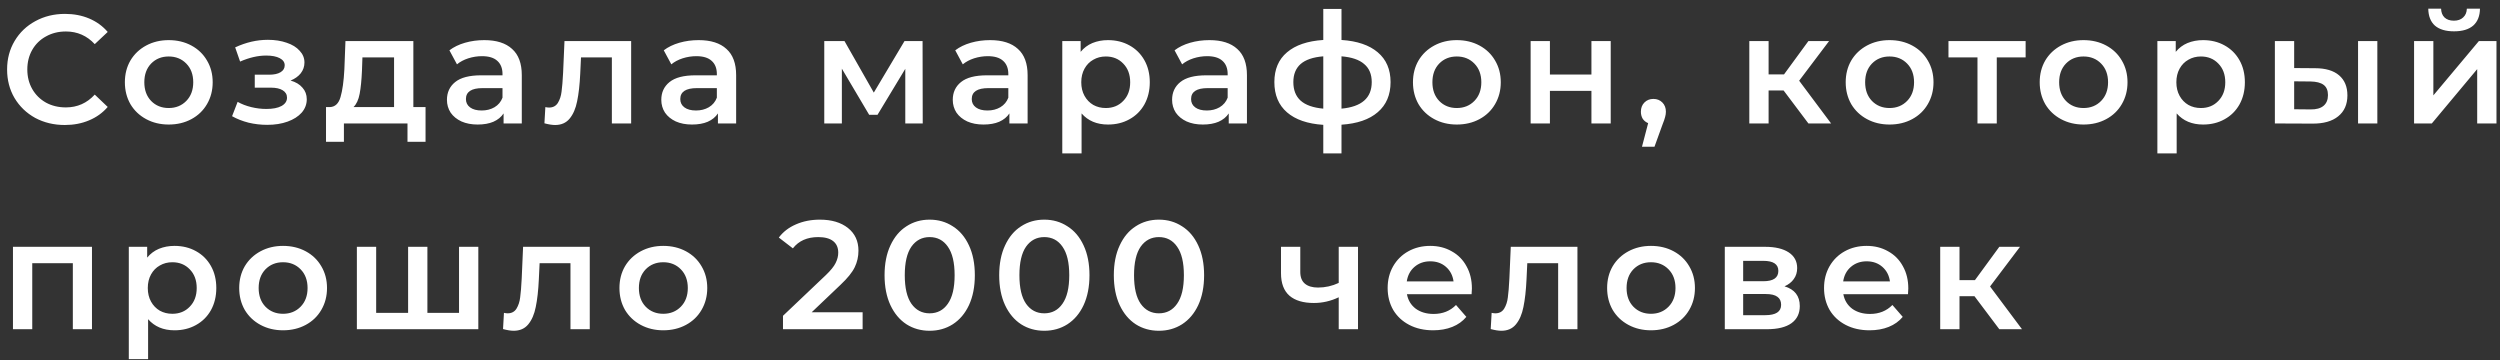 <?xml version="1.0" encoding="UTF-8"?> <svg xmlns="http://www.w3.org/2000/svg" width="243" height="35" viewBox="0 0 243 35" fill="none"><rect x="0" y="0" width="243" height="35" fill="#333333" stroke="none"/> <path d="M6.3 12.15C5.24 12.15 4.28 11.92 3.42 11.46C2.57 10.99 1.9 10.345 1.41 9.525C0.93 8.705 0.69 7.78 0.69 6.75C0.69 5.72 0.935 4.795 1.425 3.975C1.915 3.155 2.585 2.515 3.435 2.055C4.295 1.585 5.255 1.35 6.315 1.35C7.175 1.35 7.96 1.5 8.67 1.8C9.38 2.1 9.98 2.535 10.47 3.105L9.21 4.29C8.45 3.47 7.515 3.06 6.405 3.06C5.685 3.06 5.04 3.22 4.47 3.54C3.9 3.85 3.455 4.285 3.135 4.845C2.815 5.405 2.655 6.04 2.655 6.75C2.655 7.46 2.815 8.095 3.135 8.655C3.455 9.215 3.9 9.655 4.47 9.975C5.04 10.285 5.685 10.44 6.405 10.44C7.515 10.44 8.45 10.025 9.21 9.195L10.47 10.395C9.98 10.965 9.375 11.4 8.655 11.7C7.945 12 7.16 12.15 6.3 12.15ZM16.398 12.105C15.588 12.105 14.858 11.93 14.208 11.58C13.558 11.23 13.048 10.745 12.678 10.125C12.318 9.495 12.138 8.785 12.138 7.995C12.138 7.205 12.318 6.5 12.678 5.88C13.048 5.26 13.558 4.775 14.208 4.425C14.858 4.075 15.588 3.9 16.398 3.9C17.218 3.9 17.953 4.075 18.603 4.425C19.253 4.775 19.758 5.26 20.118 5.88C20.488 6.5 20.673 7.205 20.673 7.995C20.673 8.785 20.488 9.495 20.118 10.125C19.758 10.745 19.253 11.23 18.603 11.58C17.953 11.93 17.218 12.105 16.398 12.105ZM16.398 10.5C17.088 10.5 17.658 10.27 18.108 9.81C18.558 9.35 18.783 8.745 18.783 7.995C18.783 7.245 18.558 6.64 18.108 6.18C17.658 5.72 17.088 5.49 16.398 5.49C15.708 5.49 15.138 5.72 14.688 6.18C14.248 6.64 14.028 7.245 14.028 7.995C14.028 8.745 14.248 9.35 14.688 9.81C15.138 10.27 15.708 10.5 16.398 10.5ZM28.243 7.83C28.743 7.97 29.128 8.2 29.398 8.52C29.678 8.83 29.818 9.205 29.818 9.645C29.818 10.135 29.653 10.57 29.323 10.95C28.993 11.32 28.538 11.61 27.958 11.82C27.378 12.03 26.718 12.135 25.978 12.135C25.358 12.135 24.753 12.065 24.163 11.925C23.573 11.775 23.038 11.565 22.558 11.295L23.098 9.9C23.488 10.12 23.928 10.29 24.418 10.41C24.908 10.53 25.398 10.59 25.888 10.59C26.518 10.59 27.008 10.495 27.358 10.305C27.718 10.105 27.898 9.835 27.898 9.495C27.898 9.185 27.758 8.945 27.478 8.775C27.208 8.605 26.823 8.52 26.323 8.52H24.763V7.26H26.173C26.643 7.26 27.008 7.18 27.268 7.02C27.538 6.86 27.673 6.635 27.673 6.345C27.673 6.055 27.513 5.825 27.193 5.655C26.873 5.485 26.433 5.4 25.873 5.4C25.073 5.4 24.228 5.595 23.338 5.985L22.858 4.605C23.908 4.115 24.968 3.87 26.038 3.87C26.718 3.87 27.328 3.965 27.868 4.155C28.408 4.335 28.828 4.595 29.128 4.935C29.438 5.265 29.593 5.645 29.593 6.075C29.593 6.465 29.473 6.815 29.233 7.125C28.993 7.425 28.663 7.66 28.243 7.83ZM41.363 10.41V13.785H39.608V12H33.428V13.785H31.688V10.41H32.063C32.573 10.39 32.918 10.065 33.098 9.435C33.288 8.795 33.413 7.895 33.473 6.735L33.578 3.99H40.178V10.41H41.363ZM35.183 6.87C35.143 7.79 35.068 8.54 34.958 9.12C34.848 9.7 34.648 10.13 34.358 10.41H38.303V5.58H35.228L35.183 6.87ZM47.073 3.9C48.253 3.9 49.153 4.185 49.773 4.755C50.403 5.315 50.718 6.165 50.718 7.305V12H48.948V11.025C48.718 11.375 48.388 11.645 47.958 11.835C47.538 12.015 47.028 12.105 46.428 12.105C45.828 12.105 45.303 12.005 44.853 11.805C44.403 11.595 44.053 11.31 43.803 10.95C43.563 10.58 43.443 10.165 43.443 9.705C43.443 8.985 43.708 8.41 44.238 7.98C44.778 7.54 45.623 7.32 46.773 7.32H48.843V7.2C48.843 6.64 48.673 6.21 48.333 5.91C48.003 5.61 47.508 5.46 46.848 5.46C46.398 5.46 45.953 5.53 45.513 5.67C45.083 5.81 44.718 6.005 44.418 6.255L43.683 4.89C44.103 4.57 44.608 4.325 45.198 4.155C45.788 3.985 46.413 3.9 47.073 3.9ZM46.818 10.74C47.288 10.74 47.703 10.635 48.063 10.425C48.433 10.205 48.693 9.895 48.843 9.495V8.565H46.908C45.828 8.565 45.288 8.92 45.288 9.63C45.288 9.97 45.423 10.24 45.693 10.44C45.963 10.64 46.338 10.74 46.818 10.74ZM61.348 3.99V12H59.473V5.58H56.473L56.398 7.17C56.348 8.23 56.248 9.12 56.098 9.84C55.958 10.55 55.713 11.115 55.363 11.535C55.023 11.945 54.553 12.15 53.953 12.15C53.673 12.15 53.328 12.095 52.918 11.985L53.008 10.41C53.148 10.44 53.268 10.455 53.368 10.455C53.748 10.455 54.033 10.305 54.223 10.005C54.413 9.695 54.533 9.33 54.583 8.91C54.643 8.48 54.693 7.87 54.733 7.08L54.868 3.99H61.348ZM67.908 3.9C69.088 3.9 69.988 4.185 70.608 4.755C71.238 5.315 71.553 6.165 71.553 7.305V12H69.783V11.025C69.553 11.375 69.223 11.645 68.793 11.835C68.373 12.015 67.863 12.105 67.263 12.105C66.663 12.105 66.138 12.005 65.688 11.805C65.238 11.595 64.888 11.31 64.638 10.95C64.398 10.58 64.278 10.165 64.278 9.705C64.278 8.985 64.543 8.41 65.073 7.98C65.613 7.54 66.458 7.32 67.608 7.32H69.678V7.2C69.678 6.64 69.508 6.21 69.168 5.91C68.838 5.61 68.343 5.46 67.683 5.46C67.233 5.46 66.788 5.53 66.348 5.67C65.918 5.81 65.553 6.005 65.253 6.255L64.518 4.89C64.938 4.57 65.443 4.325 66.033 4.155C66.623 3.985 67.248 3.9 67.908 3.9ZM67.653 10.74C68.123 10.74 68.538 10.635 68.898 10.425C69.268 10.205 69.528 9.895 69.678 9.495V8.565H67.743C66.663 8.565 66.123 8.92 66.123 9.63C66.123 9.97 66.258 10.24 66.528 10.44C66.798 10.64 67.173 10.74 67.653 10.74ZM87.994 12V6.69L85.294 11.16H84.484L81.829 6.675V12H80.119V3.99H82.084L84.934 9L87.919 3.99H89.674L89.689 12H87.994ZM96.239 3.9C97.419 3.9 98.319 4.185 98.939 4.755C99.569 5.315 99.884 6.165 99.884 7.305V12H98.114V11.025C97.884 11.375 97.554 11.645 97.124 11.835C96.704 12.015 96.194 12.105 95.594 12.105C94.994 12.105 94.469 12.005 94.019 11.805C93.569 11.595 93.219 11.31 92.969 10.95C92.729 10.58 92.609 10.165 92.609 9.705C92.609 8.985 92.874 8.41 93.404 7.98C93.944 7.54 94.789 7.32 95.939 7.32H98.009V7.2C98.009 6.64 97.839 6.21 97.499 5.91C97.169 5.61 96.674 5.46 96.014 5.46C95.564 5.46 95.119 5.53 94.679 5.67C94.249 5.81 93.884 6.005 93.584 6.255L92.849 4.89C93.269 4.57 93.774 4.325 94.364 4.155C94.954 3.985 95.579 3.9 96.239 3.9ZM95.984 10.74C96.454 10.74 96.869 10.635 97.229 10.425C97.599 10.205 97.859 9.895 98.009 9.495V8.565H96.074C94.994 8.565 94.454 8.92 94.454 9.63C94.454 9.97 94.589 10.24 94.859 10.44C95.129 10.64 95.504 10.74 95.984 10.74ZM107.694 3.9C108.474 3.9 109.169 4.07 109.779 4.41C110.399 4.75 110.884 5.23 111.234 5.85C111.584 6.47 111.759 7.185 111.759 7.995C111.759 8.805 111.584 9.525 111.234 10.155C110.884 10.775 110.399 11.255 109.779 11.595C109.169 11.935 108.474 12.105 107.694 12.105C106.614 12.105 105.759 11.745 105.129 11.025V14.91H103.254V3.99H105.039V5.04C105.349 4.66 105.729 4.375 106.179 4.185C106.639 3.995 107.144 3.9 107.694 3.9ZM107.484 10.5C108.174 10.5 108.739 10.27 109.179 9.81C109.629 9.35 109.854 8.745 109.854 7.995C109.854 7.245 109.629 6.64 109.179 6.18C108.739 5.72 108.174 5.49 107.484 5.49C107.034 5.49 106.629 5.595 106.269 5.805C105.909 6.005 105.624 6.295 105.414 6.675C105.204 7.055 105.099 7.495 105.099 7.995C105.099 8.495 105.204 8.935 105.414 9.315C105.624 9.695 105.909 9.99 106.269 10.2C106.629 10.4 107.034 10.5 107.484 10.5ZM117.558 3.9C118.738 3.9 119.638 4.185 120.258 4.755C120.888 5.315 121.203 6.165 121.203 7.305V12H119.433V11.025C119.203 11.375 118.873 11.645 118.443 11.835C118.023 12.015 117.513 12.105 116.913 12.105C116.313 12.105 115.788 12.005 115.338 11.805C114.888 11.595 114.538 11.31 114.288 10.95C114.048 10.58 113.928 10.165 113.928 9.705C113.928 8.985 114.193 8.41 114.723 7.98C115.263 7.54 116.108 7.32 117.258 7.32H119.328V7.2C119.328 6.64 119.158 6.21 118.818 5.91C118.488 5.61 117.993 5.46 117.333 5.46C116.883 5.46 116.438 5.53 115.998 5.67C115.568 5.81 115.203 6.005 114.903 6.255L114.168 4.89C114.588 4.57 115.093 4.325 115.683 4.155C116.273 3.985 116.898 3.9 117.558 3.9ZM117.303 10.74C117.773 10.74 118.188 10.635 118.548 10.425C118.918 10.205 119.178 9.895 119.328 9.495V8.565H117.393C116.313 8.565 115.773 8.92 115.773 9.63C115.773 9.97 115.908 10.24 116.178 10.44C116.448 10.64 116.823 10.74 117.303 10.74ZM135.163 7.98C135.163 9.22 134.748 10.195 133.918 10.905C133.098 11.615 131.923 12.02 130.393 12.12V14.91H128.623V12.135C127.093 12.035 125.918 11.63 125.098 10.92C124.278 10.21 123.868 9.23 123.868 7.98C123.868 6.74 124.278 5.775 125.098 5.085C125.918 4.385 127.093 3.985 128.623 3.885V0.87H130.393V3.885C131.923 3.985 133.098 4.385 133.918 5.085C134.748 5.785 135.163 6.75 135.163 7.98ZM125.713 7.98C125.713 8.75 125.948 9.35 126.418 9.78C126.898 10.21 127.633 10.47 128.623 10.56V5.475C127.633 5.555 126.898 5.805 126.418 6.225C125.948 6.645 125.713 7.23 125.713 7.98ZM130.393 10.56C132.353 10.38 133.333 9.52 133.333 7.98C133.333 7.22 133.088 6.635 132.598 6.225C132.118 5.805 131.383 5.555 130.393 5.475V10.56ZM141.6 12.105C140.79 12.105 140.06 11.93 139.41 11.58C138.76 11.23 138.25 10.745 137.88 10.125C137.52 9.495 137.34 8.785 137.34 7.995C137.34 7.205 137.52 6.5 137.88 5.88C138.25 5.26 138.76 4.775 139.41 4.425C140.06 4.075 140.79 3.9 141.6 3.9C142.42 3.9 143.155 4.075 143.805 4.425C144.455 4.775 144.96 5.26 145.32 5.88C145.69 6.5 145.875 7.205 145.875 7.995C145.875 8.785 145.69 9.495 145.32 10.125C144.96 10.745 144.455 11.23 143.805 11.58C143.155 11.93 142.42 12.105 141.6 12.105ZM141.6 10.5C142.29 10.5 142.86 10.27 143.31 9.81C143.76 9.35 143.985 8.745 143.985 7.995C143.985 7.245 143.76 6.64 143.31 6.18C142.86 5.72 142.29 5.49 141.6 5.49C140.91 5.49 140.34 5.72 139.89 6.18C139.45 6.64 139.23 7.245 139.23 7.995C139.23 8.745 139.45 9.35 139.89 9.81C140.34 10.27 140.91 10.5 141.6 10.5ZM148.777 3.99H150.652V7.245H154.687V3.99H156.562V12H154.687V8.835H150.652V12H148.777V3.99ZM160.71 9.615C161.06 9.615 161.35 9.73 161.58 9.96C161.81 10.19 161.925 10.49 161.925 10.86C161.925 11.02 161.9 11.19 161.85 11.37C161.81 11.54 161.72 11.8 161.58 12.15L160.815 14.265H159.6L160.2 11.97C159.98 11.88 159.805 11.74 159.675 11.55C159.555 11.35 159.495 11.12 159.495 10.86C159.495 10.49 159.61 10.19 159.84 9.96C160.07 9.73 160.36 9.615 160.71 9.615ZM173.363 8.79H171.908V12H170.033V3.99H171.908V7.23H173.408L175.778 3.99H177.788L174.878 7.845L177.983 12H175.778L173.363 8.79ZM183.662 12.105C182.852 12.105 182.122 11.93 181.472 11.58C180.822 11.23 180.312 10.745 179.942 10.125C179.582 9.495 179.402 8.785 179.402 7.995C179.402 7.205 179.582 6.5 179.942 5.88C180.312 5.26 180.822 4.775 181.472 4.425C182.122 4.075 182.852 3.9 183.662 3.9C184.482 3.9 185.217 4.075 185.867 4.425C186.517 4.775 187.022 5.26 187.382 5.88C187.752 6.5 187.937 7.205 187.937 7.995C187.937 8.785 187.752 9.495 187.382 10.125C187.022 10.745 186.517 11.23 185.867 11.58C185.217 11.93 184.482 12.105 183.662 12.105ZM183.662 10.5C184.352 10.5 184.922 10.27 185.372 9.81C185.822 9.35 186.047 8.745 186.047 7.995C186.047 7.245 185.822 6.64 185.372 6.18C184.922 5.72 184.352 5.49 183.662 5.49C182.972 5.49 182.402 5.72 181.952 6.18C181.512 6.64 181.292 7.245 181.292 7.995C181.292 8.745 181.512 9.35 181.952 9.81C182.402 10.27 182.972 10.5 183.662 10.5ZM196.891 5.58H194.086V12H192.211V5.58H189.391V3.99H196.891V5.58ZM202.519 12.105C201.709 12.105 200.979 11.93 200.329 11.58C199.679 11.23 199.169 10.745 198.799 10.125C198.439 9.495 198.259 8.785 198.259 7.995C198.259 7.205 198.439 6.5 198.799 5.88C199.169 5.26 199.679 4.775 200.329 4.425C200.979 4.075 201.709 3.9 202.519 3.9C203.339 3.9 204.074 4.075 204.724 4.425C205.374 4.775 205.879 5.26 206.239 5.88C206.609 6.5 206.794 7.205 206.794 7.995C206.794 8.785 206.609 9.495 206.239 10.125C205.879 10.745 205.374 11.23 204.724 11.58C204.074 11.93 203.339 12.105 202.519 12.105ZM202.519 10.5C203.209 10.5 203.779 10.27 204.229 9.81C204.679 9.35 204.904 8.745 204.904 7.995C204.904 7.245 204.679 6.64 204.229 6.18C203.779 5.72 203.209 5.49 202.519 5.49C201.829 5.49 201.259 5.72 200.809 6.18C200.369 6.64 200.149 7.245 200.149 7.995C200.149 8.745 200.369 9.35 200.809 9.81C201.259 10.27 201.829 10.5 202.519 10.5ZM214.137 3.9C214.917 3.9 215.612 4.07 216.222 4.41C216.842 4.75 217.327 5.23 217.677 5.85C218.027 6.47 218.202 7.185 218.202 7.995C218.202 8.805 218.027 9.525 217.677 10.155C217.327 10.775 216.842 11.255 216.222 11.595C215.612 11.935 214.917 12.105 214.137 12.105C213.057 12.105 212.202 11.745 211.572 11.025V14.91H209.697V3.99H211.482V5.04C211.792 4.66 212.172 4.375 212.622 4.185C213.082 3.995 213.587 3.9 214.137 3.9ZM213.927 10.5C214.617 10.5 215.182 10.27 215.622 9.81C216.072 9.35 216.297 8.745 216.297 7.995C216.297 7.245 216.072 6.64 215.622 6.18C215.182 5.72 214.617 5.49 213.927 5.49C213.477 5.49 213.072 5.595 212.712 5.805C212.352 6.005 212.067 6.295 211.857 6.675C211.647 7.055 211.542 7.495 211.542 7.995C211.542 8.495 211.647 8.935 211.857 9.315C212.067 9.695 212.352 9.99 212.712 10.2C213.072 10.4 213.477 10.5 213.927 10.5ZM225.018 6.63C226.038 6.63 226.818 6.86 227.358 7.32C227.898 7.78 228.168 8.43 228.168 9.27C228.168 10.15 227.868 10.83 227.268 11.31C226.678 11.79 225.838 12.025 224.748 12.015L221.118 12V3.99H222.993V6.615L225.018 6.63ZM229.203 3.99H231.078V12H229.203V3.99ZM224.583 10.635C225.133 10.645 225.553 10.53 225.843 10.29C226.133 10.05 226.278 9.7 226.278 9.24C226.278 8.79 226.138 8.46 225.858 8.25C225.578 8.04 225.153 7.93 224.583 7.92L222.993 7.905V10.62L224.583 10.635ZM234.648 3.99H236.523V9.27L240.948 3.99H242.658V12H240.783V6.72L236.373 12H234.648V3.99ZM238.533 3.045C237.723 3.045 237.103 2.86 236.673 2.49C236.253 2.11 236.038 1.56 236.028 0.84H237.273C237.283 1.2 237.393 1.485 237.603 1.695C237.823 1.905 238.128 2.01 238.518 2.01C238.898 2.01 239.198 1.905 239.418 1.695C239.648 1.485 239.768 1.2 239.778 0.84H241.053C241.043 1.56 240.823 2.11 240.393 2.49C239.963 2.86 239.343 3.045 238.533 3.045ZM8.94 23.99V32H7.08V25.58H3.135V32H1.26V23.99H8.94ZM16.96 23.9C17.74 23.9 18.435 24.07 19.045 24.41C19.665 24.75 20.15 25.23 20.5 25.85C20.85 26.47 21.025 27.185 21.025 27.995C21.025 28.805 20.85 29.525 20.5 30.155C20.15 30.775 19.665 31.255 19.045 31.595C18.435 31.935 17.74 32.105 16.96 32.105C15.88 32.105 15.025 31.745 14.395 31.025V34.91H12.52V23.99H14.305V25.04C14.615 24.66 14.995 24.375 15.445 24.185C15.905 23.995 16.41 23.9 16.96 23.9ZM16.75 30.5C17.44 30.5 18.005 30.27 18.445 29.81C18.895 29.35 19.12 28.745 19.12 27.995C19.12 27.245 18.895 26.64 18.445 26.18C18.005 25.72 17.44 25.49 16.75 25.49C16.3 25.49 15.895 25.595 15.535 25.805C15.175 26.005 14.89 26.295 14.68 26.675C14.47 27.055 14.365 27.495 14.365 27.995C14.365 28.495 14.47 28.935 14.68 29.315C14.89 29.695 15.175 29.99 15.535 30.2C15.895 30.4 16.3 30.5 16.75 30.5ZM27.511 32.105C26.701 32.105 25.971 31.93 25.321 31.58C24.671 31.23 24.161 30.745 23.791 30.125C23.431 29.495 23.251 28.785 23.251 27.995C23.251 27.205 23.431 26.5 23.791 25.88C24.161 25.26 24.671 24.775 25.321 24.425C25.971 24.075 26.701 23.9 27.511 23.9C28.331 23.9 29.066 24.075 29.716 24.425C30.366 24.775 30.871 25.26 31.231 25.88C31.601 26.5 31.786 27.205 31.786 27.995C31.786 28.785 31.601 29.495 31.231 30.125C30.871 30.745 30.366 31.23 29.716 31.58C29.066 31.93 28.331 32.105 27.511 32.105ZM27.511 30.5C28.201 30.5 28.771 30.27 29.221 29.81C29.671 29.35 29.896 28.745 29.896 27.995C29.896 27.245 29.671 26.64 29.221 26.18C28.771 25.72 28.201 25.49 27.511 25.49C26.821 25.49 26.251 25.72 25.801 26.18C25.361 26.64 25.141 27.245 25.141 27.995C25.141 28.745 25.361 29.35 25.801 29.81C26.251 30.27 26.821 30.5 27.511 30.5ZM46.493 23.99V32H34.688V23.99H36.563V30.41H39.668V23.99H41.543V30.41H44.618V23.99H46.493ZM57.325 23.99V32H55.45V25.58H52.45L52.374 27.17C52.325 28.23 52.224 29.12 52.075 29.84C51.934 30.55 51.69 31.115 51.34 31.535C50.999 31.945 50.529 32.15 49.929 32.15C49.65 32.15 49.304 32.095 48.895 31.985L48.984 30.41C49.124 30.44 49.245 30.455 49.344 30.455C49.724 30.455 50.01 30.305 50.2 30.005C50.389 29.695 50.51 29.33 50.559 28.91C50.62 28.48 50.669 27.87 50.709 27.08L50.844 23.99H57.325ZM64.47 32.105C63.66 32.105 62.93 31.93 62.28 31.58C61.63 31.23 61.12 30.745 60.75 30.125C60.39 29.495 60.21 28.785 60.21 27.995C60.21 27.205 60.39 26.5 60.75 25.88C61.12 25.26 61.63 24.775 62.28 24.425C62.93 24.075 63.66 23.9 64.47 23.9C65.29 23.9 66.025 24.075 66.675 24.425C67.325 24.775 67.83 25.26 68.19 25.88C68.56 26.5 68.745 27.205 68.745 27.995C68.745 28.785 68.56 29.495 68.19 30.125C67.83 30.745 67.325 31.23 66.675 31.58C66.025 31.93 65.29 32.105 64.47 32.105ZM64.47 30.5C65.16 30.5 65.73 30.27 66.18 29.81C66.63 29.35 66.855 28.745 66.855 27.995C66.855 27.245 66.63 26.64 66.18 26.18C65.73 25.72 65.16 25.49 64.47 25.49C63.78 25.49 63.21 25.72 62.76 26.18C62.32 26.64 62.1 27.245 62.1 27.995C62.1 28.745 62.32 29.35 62.76 29.81C63.21 30.27 63.78 30.5 64.47 30.5ZM83.847 30.35V32H76.107V30.695L80.277 26.735C80.747 26.285 81.062 25.895 81.222 25.565C81.392 25.225 81.477 24.89 81.477 24.56C81.477 24.07 81.312 23.695 80.982 23.435C80.652 23.175 80.167 23.045 79.527 23.045C78.457 23.045 77.637 23.41 77.067 24.14L75.702 23.09C76.112 22.54 76.662 22.115 77.352 21.815C78.052 21.505 78.832 21.35 79.692 21.35C80.832 21.35 81.742 21.62 82.422 22.16C83.102 22.7 83.442 23.435 83.442 24.365C83.442 24.935 83.322 25.47 83.082 25.97C82.842 26.47 82.382 27.04 81.702 27.68L78.897 30.35H83.847ZM90.359 32.15C89.519 32.15 88.769 31.94 88.109 31.52C87.449 31.09 86.929 30.47 86.549 29.66C86.169 28.84 85.979 27.87 85.979 26.75C85.979 25.63 86.169 24.665 86.549 23.855C86.929 23.035 87.449 22.415 88.109 21.995C88.769 21.565 89.519 21.35 90.359 21.35C91.199 21.35 91.949 21.565 92.609 21.995C93.279 22.415 93.804 23.035 94.184 23.855C94.564 24.665 94.754 25.63 94.754 26.75C94.754 27.87 94.564 28.84 94.184 29.66C93.804 30.47 93.279 31.09 92.609 31.52C91.949 31.94 91.199 32.15 90.359 32.15ZM90.359 30.455C91.109 30.455 91.699 30.145 92.129 29.525C92.569 28.905 92.789 27.98 92.789 26.75C92.789 25.52 92.569 24.595 92.129 23.975C91.699 23.355 91.109 23.045 90.359 23.045C89.619 23.045 89.029 23.355 88.589 23.975C88.159 24.595 87.944 25.52 87.944 26.75C87.944 27.98 88.159 28.905 88.589 29.525C89.029 30.145 89.619 30.455 90.359 30.455ZM101.502 32.15C100.662 32.15 99.912 31.94 99.252 31.52C98.592 31.09 98.072 30.47 97.692 29.66C97.312 28.84 97.122 27.87 97.122 26.75C97.122 25.63 97.312 24.665 97.692 23.855C98.072 23.035 98.592 22.415 99.252 21.995C99.912 21.565 100.662 21.35 101.502 21.35C102.342 21.35 103.092 21.565 103.752 21.995C104.422 22.415 104.947 23.035 105.327 23.855C105.707 24.665 105.897 25.63 105.897 26.75C105.897 27.87 105.707 28.84 105.327 29.66C104.947 30.47 104.422 31.09 103.752 31.52C103.092 31.94 102.342 32.15 101.502 32.15ZM101.502 30.455C102.252 30.455 102.842 30.145 103.272 29.525C103.712 28.905 103.932 27.98 103.932 26.75C103.932 25.52 103.712 24.595 103.272 23.975C102.842 23.355 102.252 23.045 101.502 23.045C100.762 23.045 100.172 23.355 99.732 23.975C99.302 24.595 99.087 25.52 99.087 26.75C99.087 27.98 99.302 28.905 99.732 29.525C100.172 30.145 100.762 30.455 101.502 30.455ZM112.644 32.15C111.804 32.15 111.054 31.94 110.394 31.52C109.734 31.09 109.214 30.47 108.834 29.66C108.454 28.84 108.264 27.87 108.264 26.75C108.264 25.63 108.454 24.665 108.834 23.855C109.214 23.035 109.734 22.415 110.394 21.995C111.054 21.565 111.804 21.35 112.644 21.35C113.484 21.35 114.234 21.565 114.894 21.995C115.564 22.415 116.089 23.035 116.469 23.855C116.849 24.665 117.039 25.63 117.039 26.75C117.039 27.87 116.849 28.84 116.469 29.66C116.089 30.47 115.564 31.09 114.894 31.52C114.234 31.94 113.484 32.15 112.644 32.15ZM112.644 30.455C113.394 30.455 113.984 30.145 114.414 29.525C114.854 28.905 115.074 27.98 115.074 26.75C115.074 25.52 114.854 24.595 114.414 23.975C113.984 23.355 113.394 23.045 112.644 23.045C111.904 23.045 111.314 23.355 110.874 23.975C110.444 24.595 110.229 25.52 110.229 26.75C110.229 27.98 110.444 28.905 110.874 29.525C111.314 30.145 111.904 30.455 112.644 30.455ZM131.998 23.99V32H130.123V28.895C129.353 29.265 128.548 29.45 127.708 29.45C126.678 29.45 125.888 29.215 125.338 28.745C124.788 28.265 124.513 27.535 124.513 26.555V23.99H126.388V26.435C126.388 26.945 126.538 27.325 126.838 27.575C127.138 27.825 127.563 27.95 128.113 27.95C128.813 27.95 129.483 27.8 130.123 27.5V23.99H131.998ZM143.069 28.04C143.069 28.17 143.059 28.355 143.039 28.595H136.754C136.864 29.185 137.149 29.655 137.609 30.005C138.079 30.345 138.659 30.515 139.349 30.515C140.229 30.515 140.954 30.225 141.524 29.645L142.529 30.8C142.169 31.23 141.714 31.555 141.164 31.775C140.614 31.995 139.994 32.105 139.304 32.105C138.424 32.105 137.649 31.93 136.979 31.58C136.309 31.23 135.789 30.745 135.419 30.125C135.059 29.495 134.879 28.785 134.879 27.995C134.879 27.215 135.054 26.515 135.404 25.895C135.764 25.265 136.259 24.775 136.889 24.425C137.519 24.075 138.229 23.9 139.019 23.9C139.799 23.9 140.494 24.075 141.104 24.425C141.724 24.765 142.204 25.25 142.544 25.88C142.894 26.5 143.069 27.22 143.069 28.04ZM139.019 25.4C138.419 25.4 137.909 25.58 137.489 25.94C137.079 26.29 136.829 26.76 136.739 27.35H141.284C141.204 26.77 140.959 26.3 140.549 25.94C140.139 25.58 139.629 25.4 139.019 25.4ZM153.327 23.99V32H151.452V25.58H148.452L148.377 27.17C148.327 28.23 148.227 29.12 148.077 29.84C147.937 30.55 147.692 31.115 147.342 31.535C147.002 31.945 146.532 32.15 145.932 32.15C145.652 32.15 145.307 32.095 144.897 31.985L144.987 30.41C145.127 30.44 145.247 30.455 145.347 30.455C145.727 30.455 146.012 30.305 146.202 30.005C146.392 29.695 146.512 29.33 146.562 28.91C146.622 28.48 146.672 27.87 146.712 27.08L146.847 23.99H153.327ZM160.473 32.105C159.663 32.105 158.933 31.93 158.283 31.58C157.633 31.23 157.123 30.745 156.753 30.125C156.393 29.495 156.213 28.785 156.213 27.995C156.213 27.205 156.393 26.5 156.753 25.88C157.123 25.26 157.633 24.775 158.283 24.425C158.933 24.075 159.663 23.9 160.473 23.9C161.293 23.9 162.028 24.075 162.678 24.425C163.328 24.775 163.833 25.26 164.193 25.88C164.563 26.5 164.748 27.205 164.748 27.995C164.748 28.785 164.563 29.495 164.193 30.125C163.833 30.745 163.328 31.23 162.678 31.58C162.028 31.93 161.293 32.105 160.473 32.105ZM160.473 30.5C161.163 30.5 161.733 30.27 162.183 29.81C162.633 29.35 162.858 28.745 162.858 27.995C162.858 27.245 162.633 26.64 162.183 26.18C161.733 25.72 161.163 25.49 160.473 25.49C159.783 25.49 159.213 25.72 158.763 26.18C158.323 26.64 158.103 27.245 158.103 27.995C158.103 28.745 158.323 29.35 158.763 29.81C159.213 30.27 159.783 30.5 160.473 30.5ZM173.455 27.83C174.445 28.13 174.94 28.77 174.94 29.75C174.94 30.47 174.67 31.025 174.13 31.415C173.59 31.805 172.79 32 171.73 32H167.65V23.99H171.565C172.545 23.99 173.31 24.17 173.86 24.53C174.41 24.89 174.685 25.4 174.685 26.06C174.685 26.47 174.575 26.825 174.355 27.125C174.145 27.425 173.845 27.66 173.455 27.83ZM169.435 27.335H171.4C172.37 27.335 172.855 27 172.855 26.33C172.855 25.68 172.37 25.355 171.4 25.355H169.435V27.335ZM171.58 30.635C172.61 30.635 173.125 30.3 173.125 29.63C173.125 29.28 173.005 29.02 172.765 28.85C172.525 28.67 172.15 28.58 171.64 28.58H169.435V30.635H171.58ZM185.487 28.04C185.487 28.17 185.477 28.355 185.457 28.595H179.172C179.282 29.185 179.567 29.655 180.027 30.005C180.497 30.345 181.077 30.515 181.767 30.515C182.647 30.515 183.372 30.225 183.942 29.645L184.947 30.8C184.587 31.23 184.132 31.555 183.582 31.775C183.032 31.995 182.412 32.105 181.722 32.105C180.842 32.105 180.067 31.93 179.397 31.58C178.727 31.23 178.207 30.745 177.837 30.125C177.477 29.495 177.297 28.785 177.297 27.995C177.297 27.215 177.472 26.515 177.822 25.895C178.182 25.265 178.677 24.775 179.307 24.425C179.937 24.075 180.647 23.9 181.437 23.9C182.217 23.9 182.912 24.075 183.522 24.425C184.142 24.765 184.622 25.25 184.962 25.88C185.312 26.5 185.487 27.22 185.487 28.04ZM181.437 25.4C180.837 25.4 180.327 25.58 179.907 25.94C179.497 26.29 179.247 26.76 179.157 27.35H183.702C183.622 26.77 183.377 26.3 182.967 25.94C182.557 25.58 182.047 25.4 181.437 25.4ZM191.918 28.79H190.463V32H188.588V23.99H190.463V27.23H191.963L194.333 23.99H196.343L193.433 27.845L196.538 32H194.333L191.918 28.79Z" fill="white"></path> </svg> 